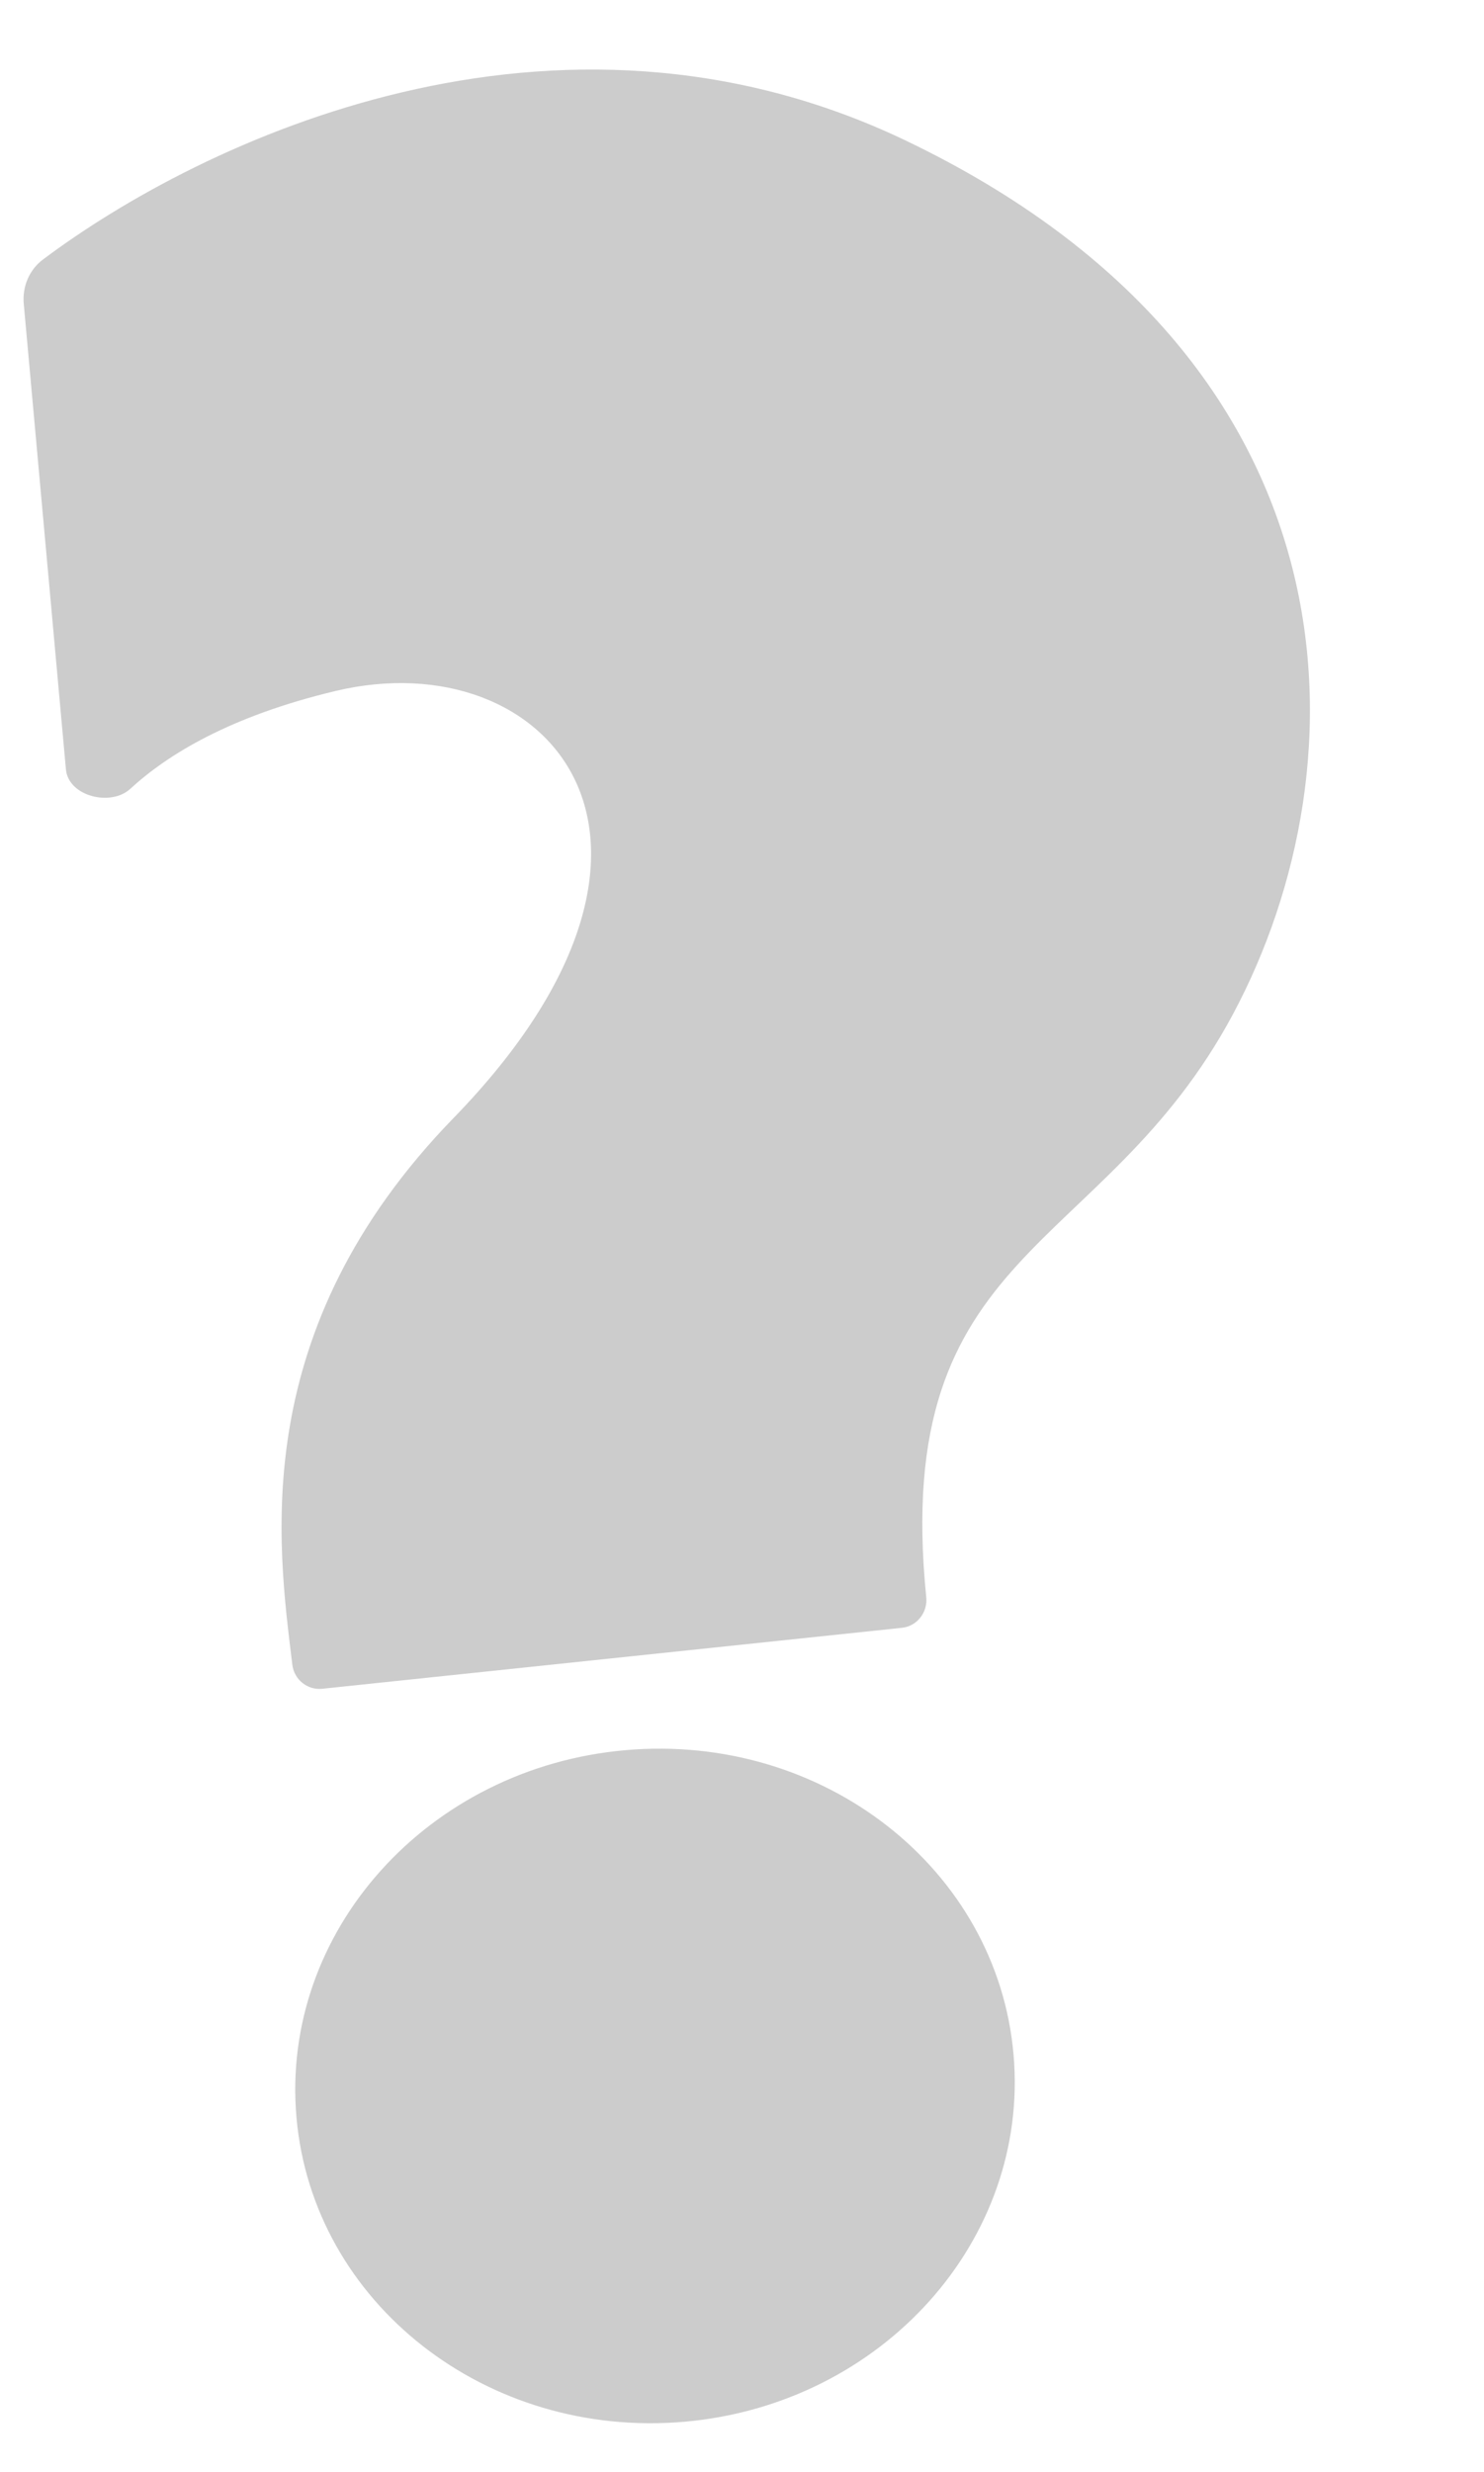<svg width="597" height="994" viewBox="0 0 597 994" fill="none" xmlns="http://www.w3.org/2000/svg">
<g opacity="0.2">
<path d="M251.698 704.162C331.049 697.199 400.715 751.74 407.237 826.058C413.758 900.376 354.656 966.218 275.305 973.181C195.954 980.145 126.287 925.602 119.766 851.284C113.244 776.966 172.347 711.126 251.698 704.162Z" fill="black" stroke="black" stroke-miterlimit="1" stroke-linecap="round" stroke-linejoin="round"/>
<path d="M17.566 104.755C81.296 56.956 223.079 -10.653 364.329 57.045C456.613 101.275 502.844 163.865 519.281 227.944C535.714 292.005 522.355 357.494 495.575 407.523C482.482 431.983 467.304 450.011 452.137 465.516C444.557 473.265 436.976 480.388 429.667 487.361C422.354 494.337 415.312 501.165 408.792 508.339C395.757 522.68 384.817 538.396 378.019 559.391C371.22 580.39 368.554 606.707 372.125 642.261C372.704 648.023 368.598 653.366 362.808 653.975L129.598 678.486C123.906 679.084 118.799 674.969 118.106 669.294C112.139 620.44 99.877 535.161 182.849 449.822C237.474 393.639 246.807 345.366 231.956 313.796C217.103 282.222 177.917 267.047 134.81 277.341C92.59 287.424 67.348 302.761 52.079 316.786C48.247 320.306 42.218 320.983 37.081 319.557C31.948 318.131 27.492 314.537 27.016 309.289L10.054 122.121C9.446 115.406 12.154 108.814 17.566 104.755Z" fill="black" stroke="black"/>
</g>
</svg>
